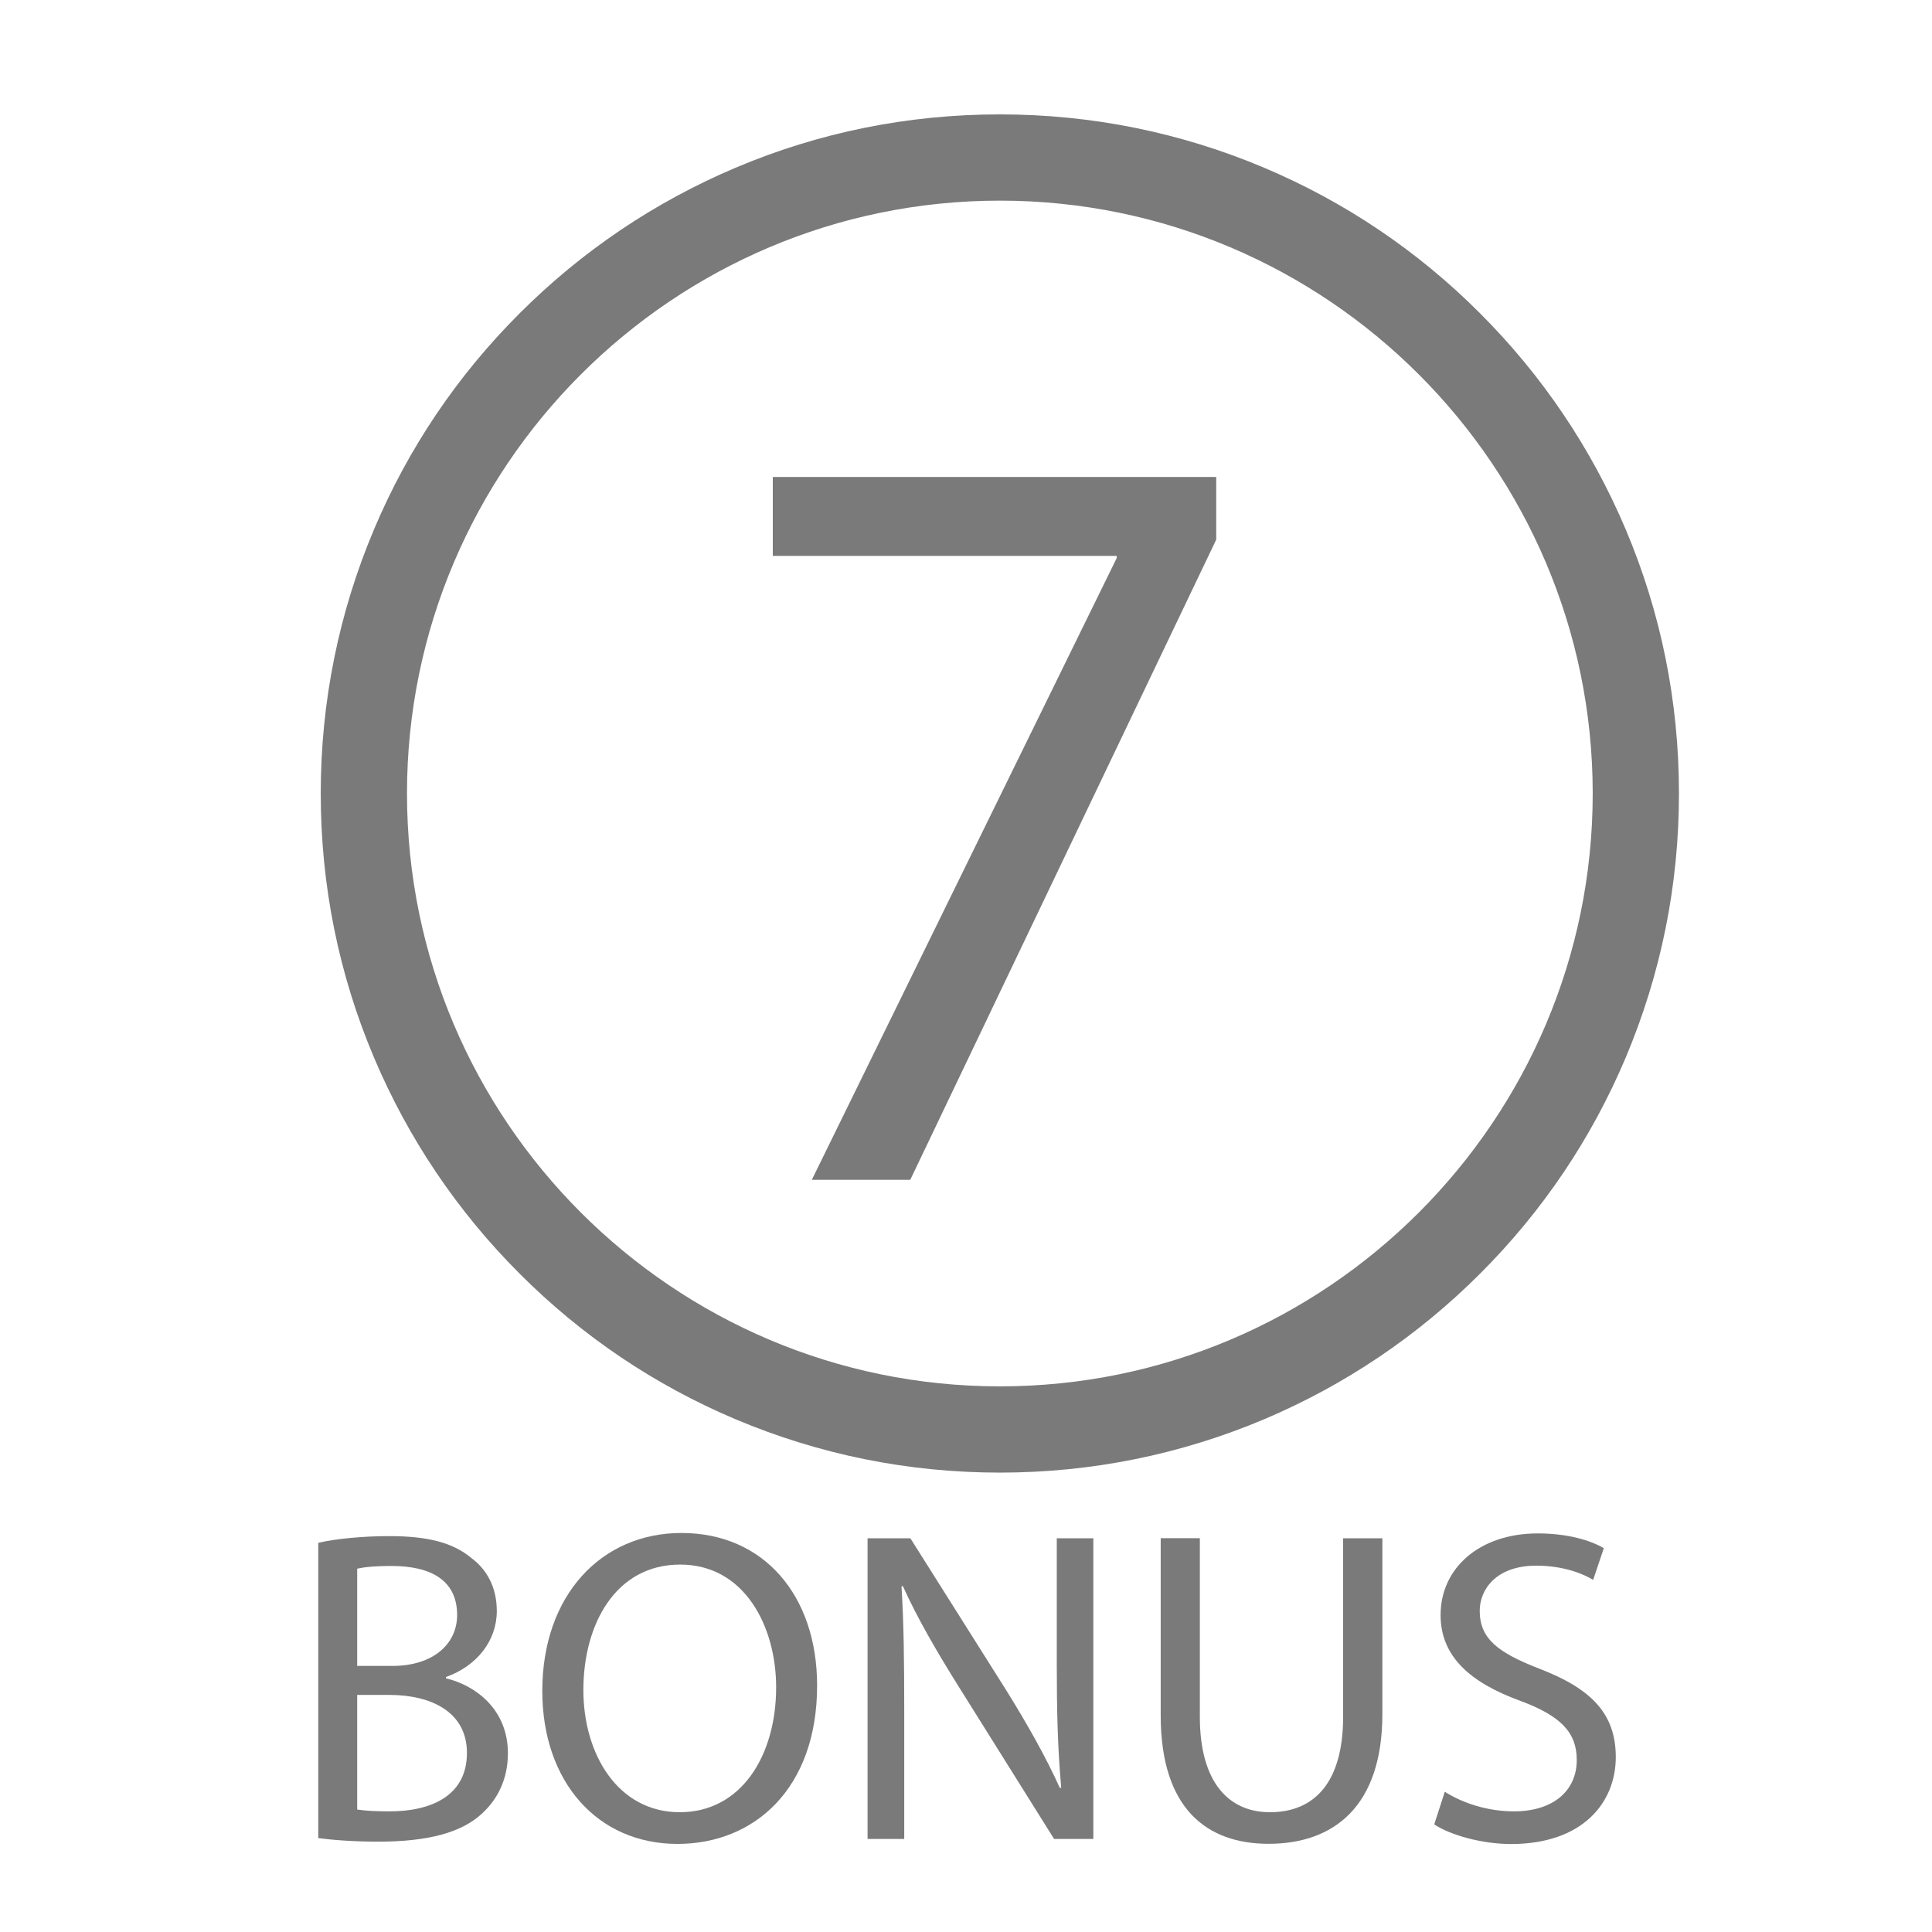 <svg enable-background="new 0 0 1792 1792" viewBox="0 0 1792 1792" xmlns="http://www.w3.org/2000/svg"><g fill="#7a7a7a"><path d="m927.4 1365.9c-85 0-167.5-16.7-245.2-49.5-75-31.7-142.4-77.1-200.2-135-57.8-57.8-103.2-125.2-135-200.2-32.9-77.7-49.5-160.2-49.5-245.2s16.7-167.5 49.5-245.2c31.7-75 77.1-142.4 135-200.2 57.8-57.8 125.2-103.2 200.2-135 77.7-32.9 160.2-49.5 245.2-49.5s167.5 16.7 245.2 49.5c75 31.7 142.4 77.1 200.2 135 57.8 57.8 103.2 125.2 135 200.2 32.9 77.7 49.5 160.2 49.5 245.2s-16.7 167.5-49.5 245.2c-31.7 75-77.1 142.4-135 200.2-57.8 57.8-125.2 103.2-200.2 135-77.7 32.8-160.2 49.5-245.2 49.5zm0-1179.8c-303.2 0-549.9 246.7-549.9 549.9s246.7 549.9 549.9 549.9 549.9-246.7 549.9-549.9-246.7-549.9-549.9-549.9z"/><path d="m295.3 1431c15.7-3.7 41-6.2 65.8-6.2 36 0 59.2 6.2 76.1 20.3 14.5 10.8 23.6 27.3 23.6 49.2 0 27.3-18.2 50.9-47.2 61.2v1.2c26.5 6.2 57.5 28.1 57.5 69.5 0 24-9.5 42.6-24 55.9-19 17.8-50.5 26.1-96 26.1-24.8 0-43.9-1.7-55.9-3.3v-273.9zm36 114.2h32.7c37.7 0 60-20.3 60-47.2 0-32.3-24.4-45.5-60.8-45.5-16.6 0-26.1 1.2-31.9 2.5zm0 133.2c7.5 1.2 17.4 1.7 30.2 1.7 37.2 0 71.6-13.7 71.6-54.2 0-37.7-32.7-53.8-72-53.8h-29.8z"/><path d="m757.9 1563.4c0 95.6-58.3 146.9-129.5 146.9-74.1 0-125.4-57.5-125.4-141.9 0-88.6 54.6-146.5 129.1-146.5 76.6 0 125.8 58.3 125.8 141.5zm-216.8 4.1c0 60 32.3 113.4 89.4 113.4s89.4-52.6 89.4-115.9c0-55.9-29-113.8-89-113.8s-89.8 55.5-89.8 116.3z"/><path d="m804.7 1705.7v-278.9h39.7l89 141.1c20.3 32.7 36.8 62.1 49.7 90.6l1.2-.4c-3.3-37.2-4.1-71.2-4.1-114.6v-116.7h33.9v278.9h-36.4l-88.6-141.5c-19.4-31-38.1-62.9-51.7-93.1l-1.2.4c2.1 35.2 2.5 68.7 2.5 115v119.2z"/><path d="m1112.9 1426.8v165.5c0 62.1 27.7 88.6 65 88.6 41 0 67.9-27.3 67.9-88.6v-165.5h36.4v163c0 85.7-45.1 120.4-105.5 120.4-57.1 0-100.1-32.3-100.1-119.2v-164.3h36.3z"/><path d="m1340.1 1661.9c16.1 10.3 39.3 18.2 64.1 18.2 36.8 0 58.3-19.4 58.3-47.6 0-25.7-14.9-41-52.6-55-45.5-16.6-73.7-40.6-73.7-79.5 0-43.5 36-75.7 90.2-75.7 28.1 0 49.2 6.6 61.2 13.7l-9.9 29.4c-8.7-5.4-27.3-13.2-52.6-13.2-38.1 0-52.6 22.8-52.6 41.8 0 26.1 17 38.9 55.4 53.8 47.2 18.2 70.8 41 70.8 81.9 0 43-31.5 80.7-97.2 80.7-26.9 0-56.3-8.3-71.2-18.2z"/><path d="m1128.1 442.3v58.2l-283.8 593.8h-91.3l282.8-576.7v-2h-319v-73.2h411.3z"/></g></svg>